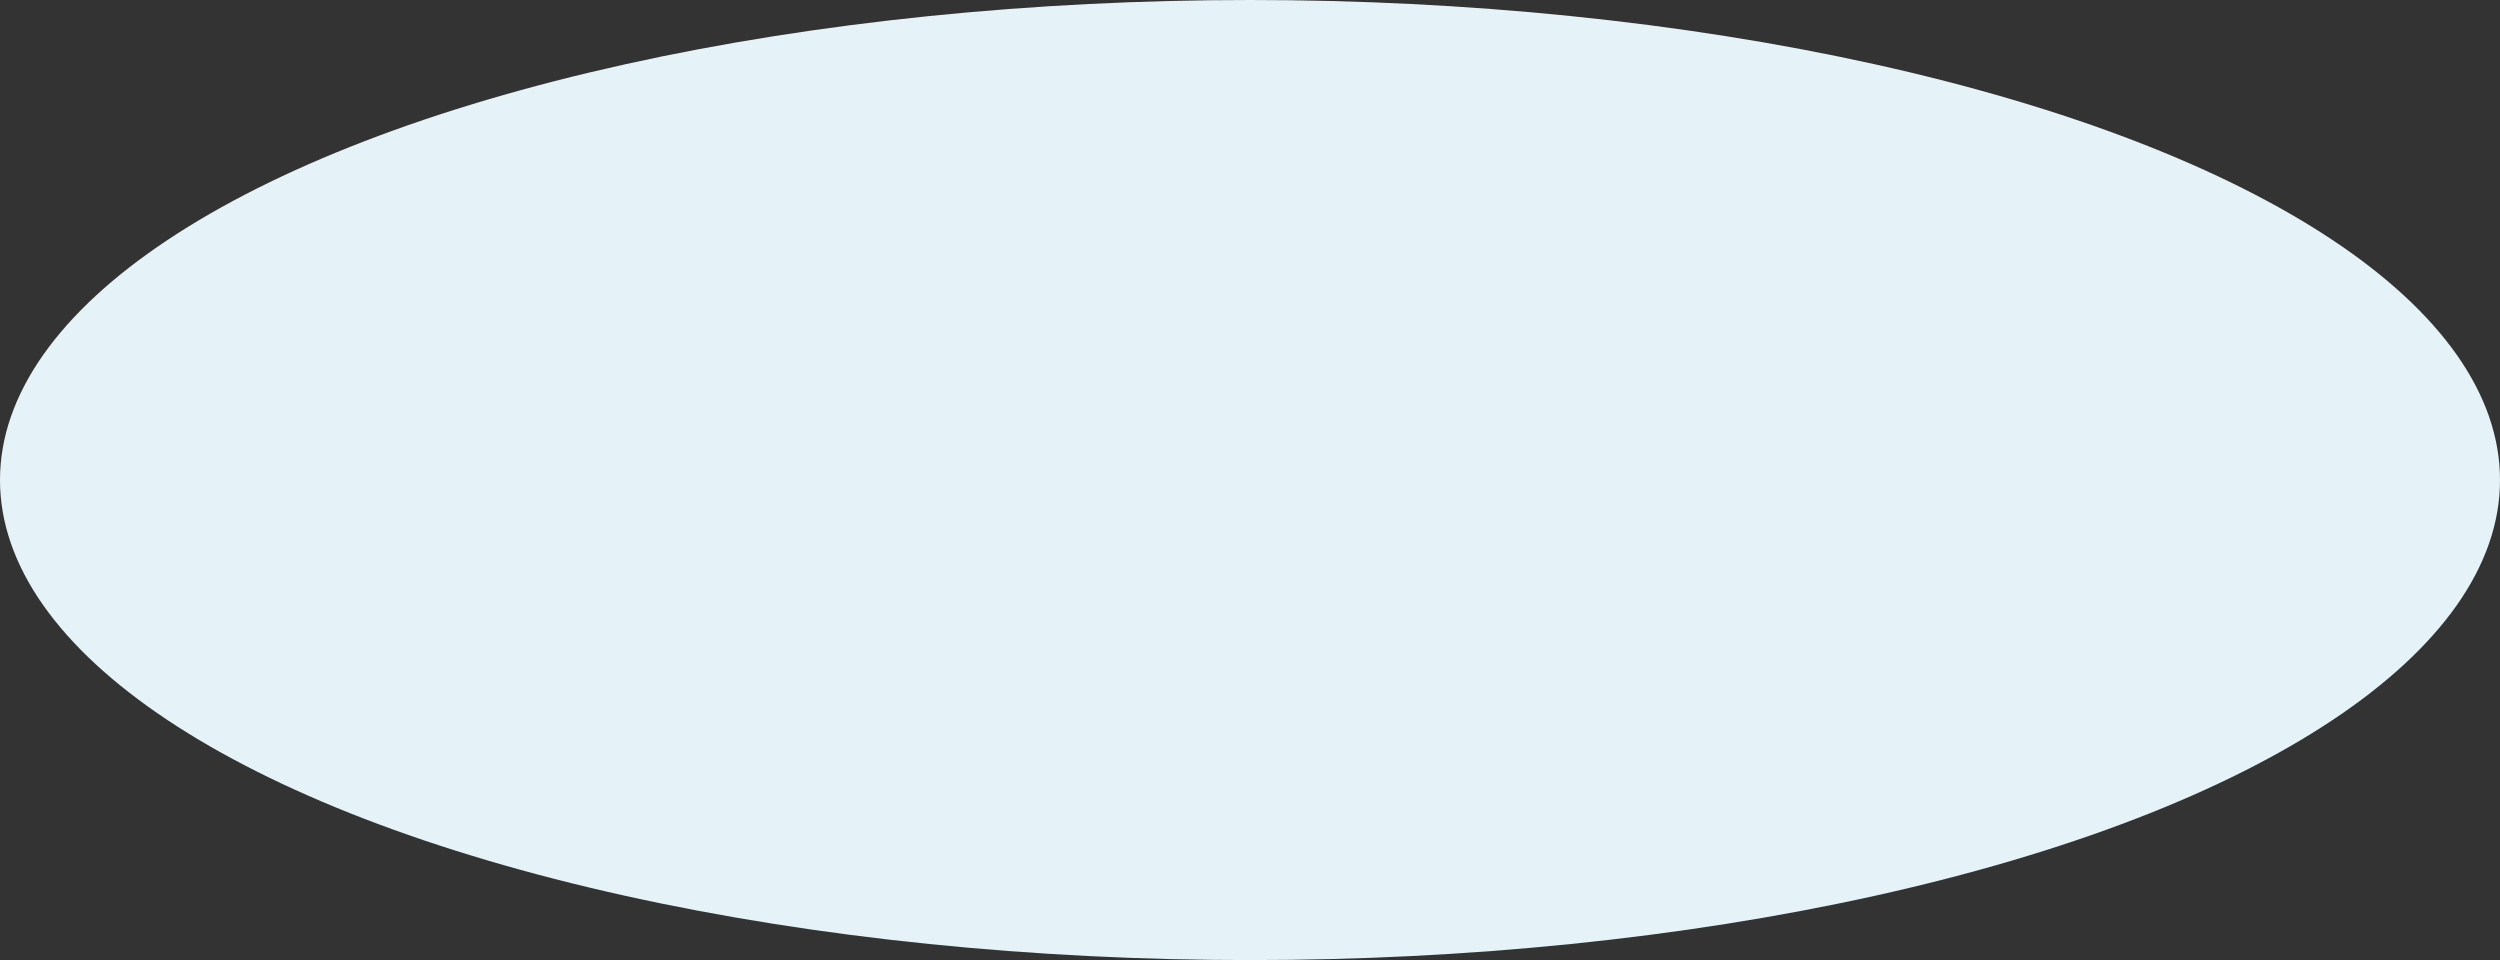 <?xml version="1.0" encoding="UTF-8"?> <svg xmlns="http://www.w3.org/2000/svg" width="2104" height="808" viewBox="0 0 2104 808" fill="none"><rect x="0" y="0" width="2104" height="808" fill="#333333" stroke="none"/><ellipse cx="1052" cy="404" rx="1052" ry="404" fill="#E5F2F7"></ellipse></svg> 